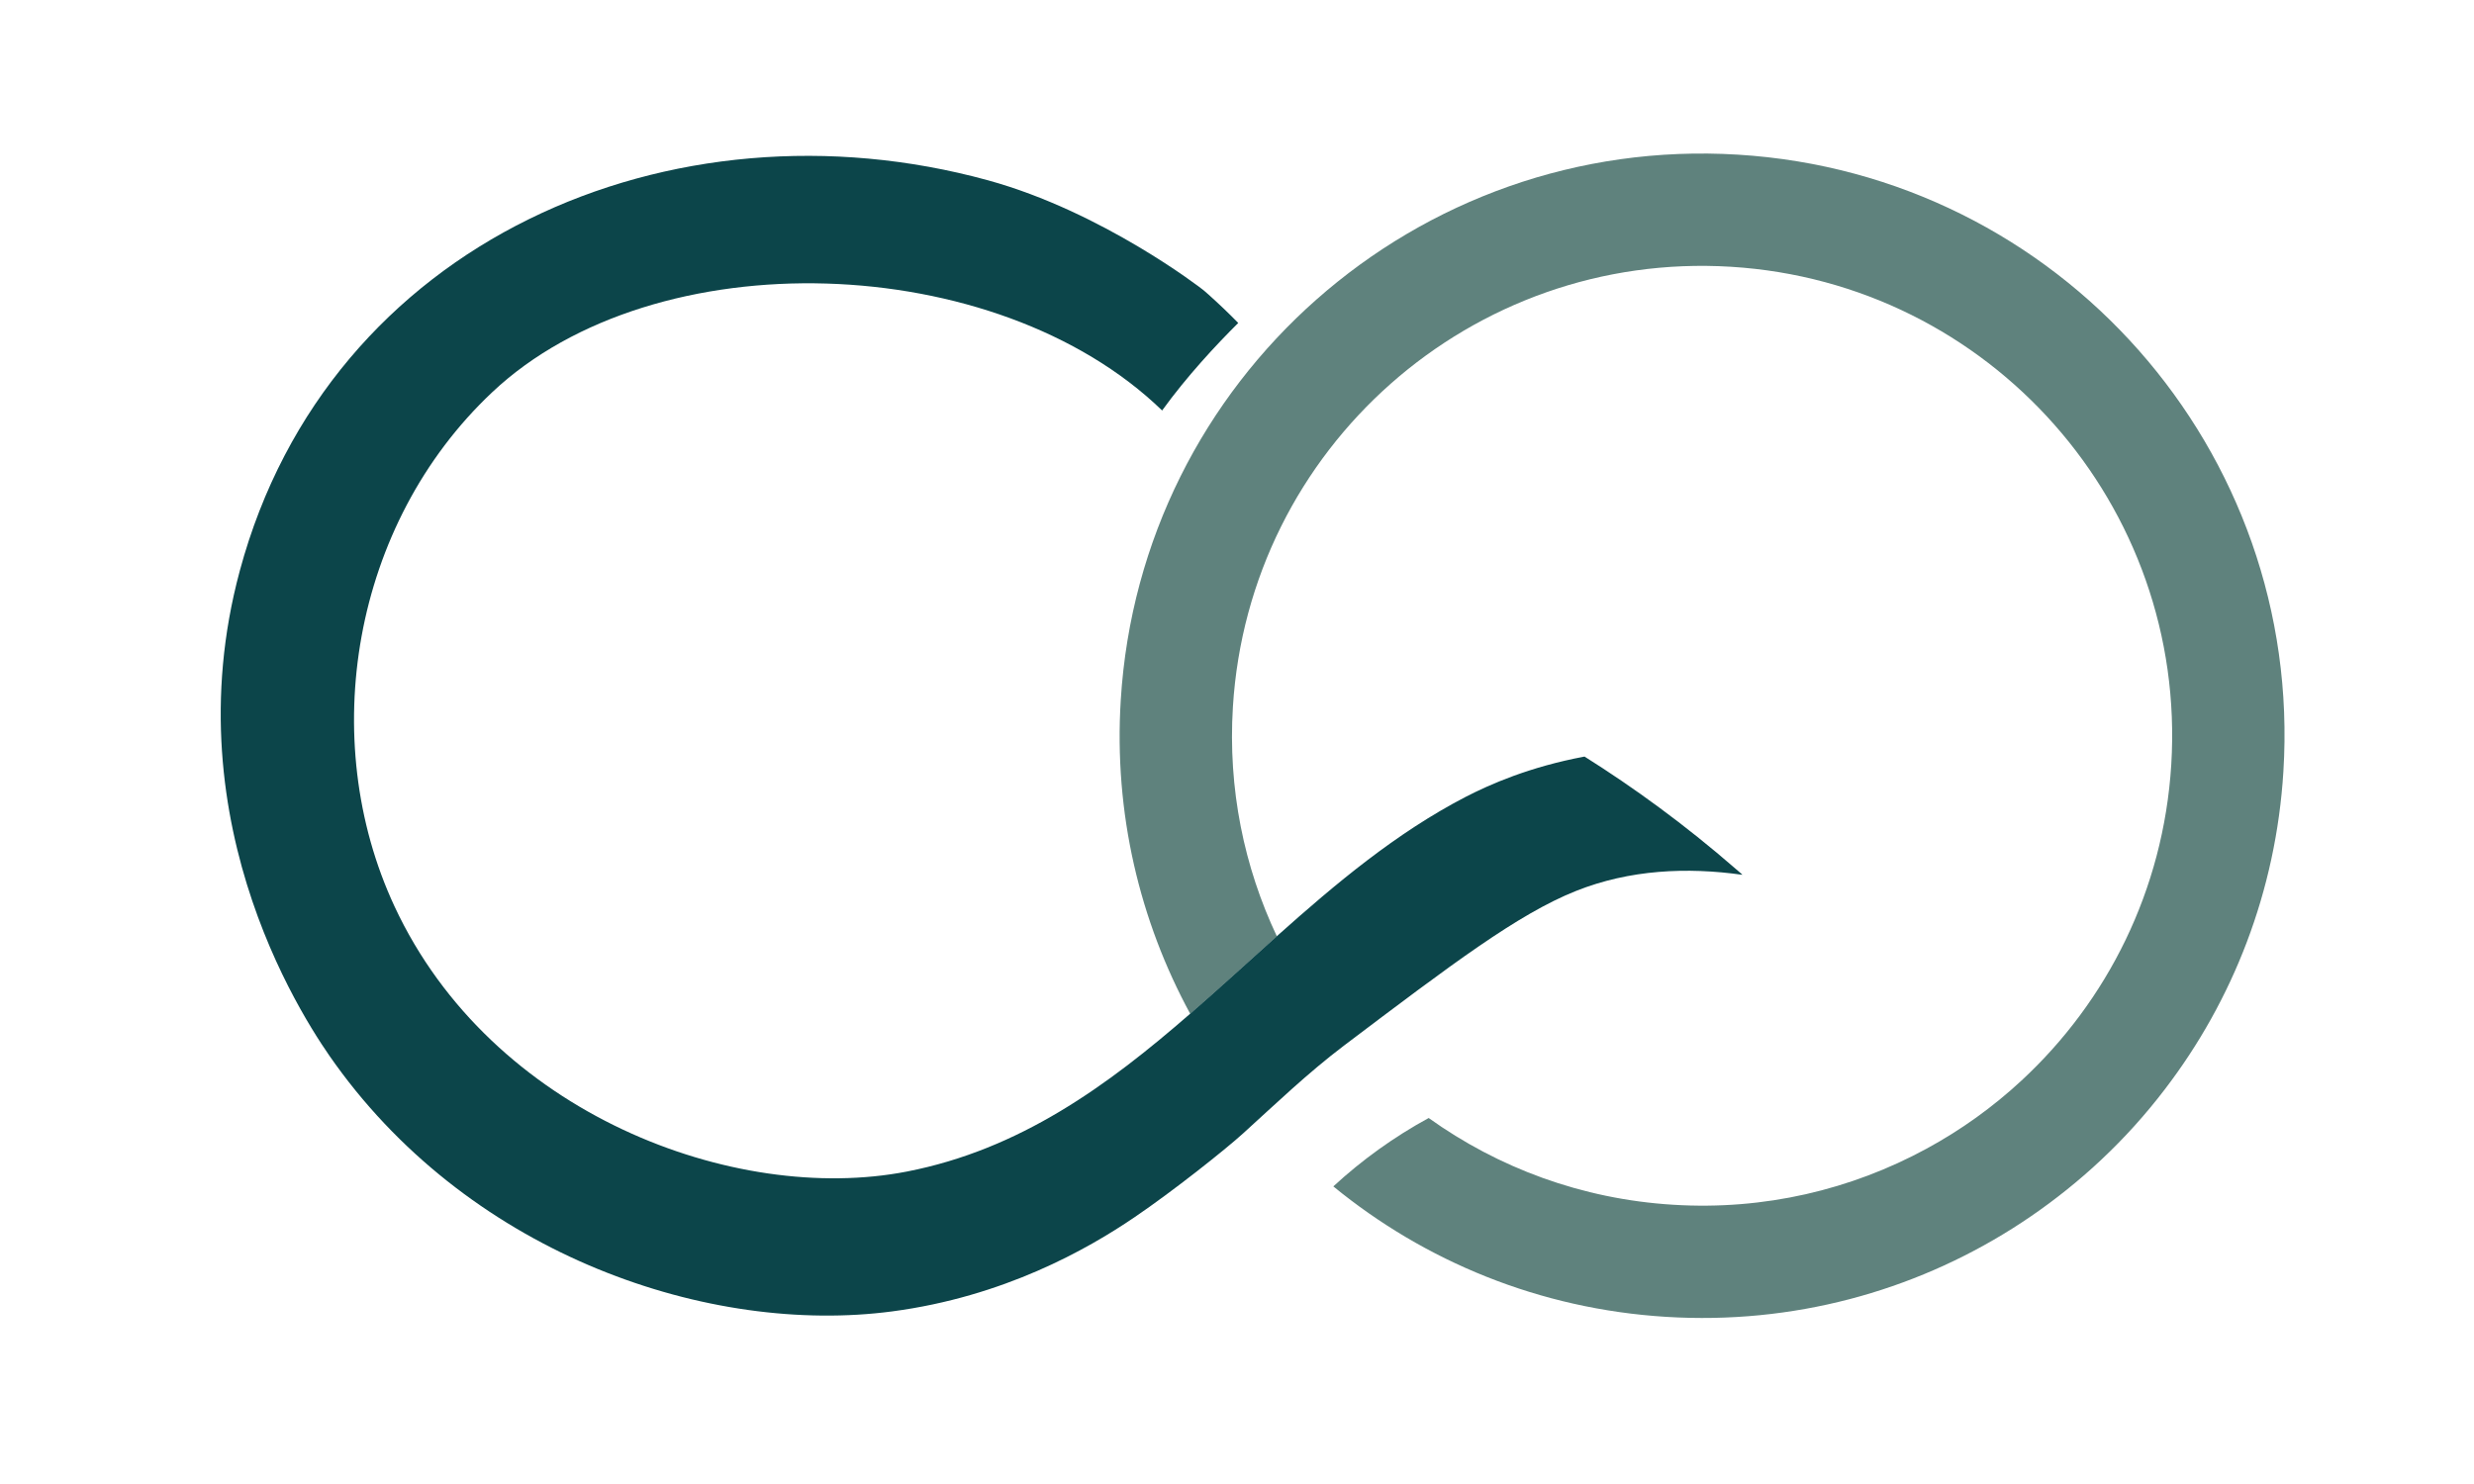 <svg xmlns="http://www.w3.org/2000/svg" xmlns:xlink="http://www.w3.org/1999/xlink" width="1000" zoomAndPan="magnify" viewBox="0 0 750 450" height="600" preserveAspectRatio="xMidYMid meet" version="1.0"><defs><clipPath id="3d4c0ad86a"><path d="M 228.012 362.457 L 250.508 362.457 L 250.508 384.957 L 228.012 384.957 Z M 228.012 362.457 " clip-rule="nonzero"/></clipPath><clipPath id="a9fad91b5d"><path d="M 239.262 362.457 C 233.047 362.457 228.012 367.492 228.012 373.707 C 228.012 379.918 233.047 384.957 239.262 384.957 C 245.473 384.957 250.508 379.918 250.508 373.707 C 250.508 367.492 245.473 362.457 239.262 362.457 Z M 239.262 362.457 " clip-rule="nonzero"/></clipPath><clipPath id="2e0925caa0"><path d="M 0.012 0.457 L 22.508 0.457 L 22.508 22.957 L 0.012 22.957 Z M 0.012 0.457 " clip-rule="nonzero"/></clipPath><clipPath id="10d783a2a0"><path d="M 11.262 0.457 C 5.047 0.457 0.012 5.492 0.012 11.707 C 0.012 17.918 5.047 22.957 11.262 22.957 C 17.473 22.957 22.508 17.918 22.508 11.707 C 22.508 5.492 17.473 0.457 11.262 0.457 Z M 11.262 0.457 " clip-rule="nonzero"/></clipPath><clipPath id="f2c2902713"><rect x="0" width="23" y="0" height="23"/></clipPath></defs><g clip-path="url(#3d4c0ad86a)"><g clip-path="url(#a9fad91b5d)"><g transform="matrix(1, 0, 0, 1, 228, 362)"><g clip-path="url(#f2c2902713)"><g clip-path="url(#2e0925caa0)"><g clip-path="url(#10d783a2a0)"><path fill="#4a7d79" d="M 0.012 0.457 L 22.508 0.457 L 22.508 22.957 L 0.012 22.957 Z M 0.012 0.457 " fill-opacity="1" fill-rule="nonzero"/></g></g></g></g></g></g><path fill="#5f827d" d="M 526.895 46.898 C 429.562 40.906 345.758 114.93 339.762 212.262 C 337.633 246.613 345.52 279.266 360.82 307.426 C 369.656 299.734 378.332 291.77 387.086 283.922 C 377.148 262.898 372.219 239.199 373.758 214.352 C 378.609 135.793 446.203 76.043 524.766 80.895 C 603.324 85.746 663.07 153.344 658.223 231.902 C 655.855 269.961 638.777 303.602 612.867 327.617 C 604.152 335.703 594.449 342.684 583.961 348.363 C 561.242 360.707 534.898 367.055 507.215 365.32 C 479.488 363.625 454.133 354.082 433.109 339.016 C 422.621 344.734 412.918 351.715 404.203 359.758 C 431.887 382.438 466.672 396.949 505.125 399.316 C 543.574 401.684 579.859 391.586 610.105 372.496 C 617.719 367.688 624.938 362.324 631.719 356.445 C 633.531 354.871 635.309 353.293 637.043 351.637 C 644.023 345.09 650.453 337.949 656.289 330.301 C 676.875 303.402 689.969 270.316 692.215 233.953 C 698.289 136.699 624.266 52.895 526.895 46.898 Z M 526.895 46.898 " fill-opacity="1" fill-rule="nonzero"/><path fill="#0c454a" d="M 274.887 355.262 C 222.906 365.359 148.961 337.949 119.582 274.812 C 96.035 224.211 106.684 159.02 149.199 118.953 C 198.691 72.297 302.098 75.848 352.301 124.473 C 359.836 114.062 368.629 104.637 375.375 97.934 C 372.496 94.973 369.457 92.094 366.344 89.297 C 365.949 88.941 365.555 88.586 365.121 88.23 C 364.922 88.035 364.727 87.875 364.688 87.875 C 364.332 87.559 334.238 64.215 299.496 54.668 C 203.781 28.402 99.664 72.93 72.688 173.102 C 51.707 250.949 94.062 312.199 101.754 322.805 C 143.715 380.977 215.336 404.957 270.469 397.66 C 304.227 393.203 329.508 378.926 343.941 369.105 C 355.457 361.297 371.508 348.559 376.871 343.668 C 386.812 334.637 396.512 325.332 407.398 317.086 C 440.012 292.438 460.164 277.176 477.793 270.156 C 494.043 263.688 511.434 262.898 528.156 265.266 L 528.156 265.188 C 527.523 264.637 526.934 264.082 526.301 263.57 C 510.684 249.965 495.145 238.727 480.355 229.418 C 463.715 232.535 451.727 237.816 444.23 241.684 C 423.211 252.605 404.953 267.91 387.125 283.844 C 378.371 291.691 369.695 299.656 360.859 307.348 C 335.738 329.234 309.195 348.598 274.887 355.262 Z M 274.887 355.262 " fill-opacity="1" fill-rule="nonzero"/></svg>